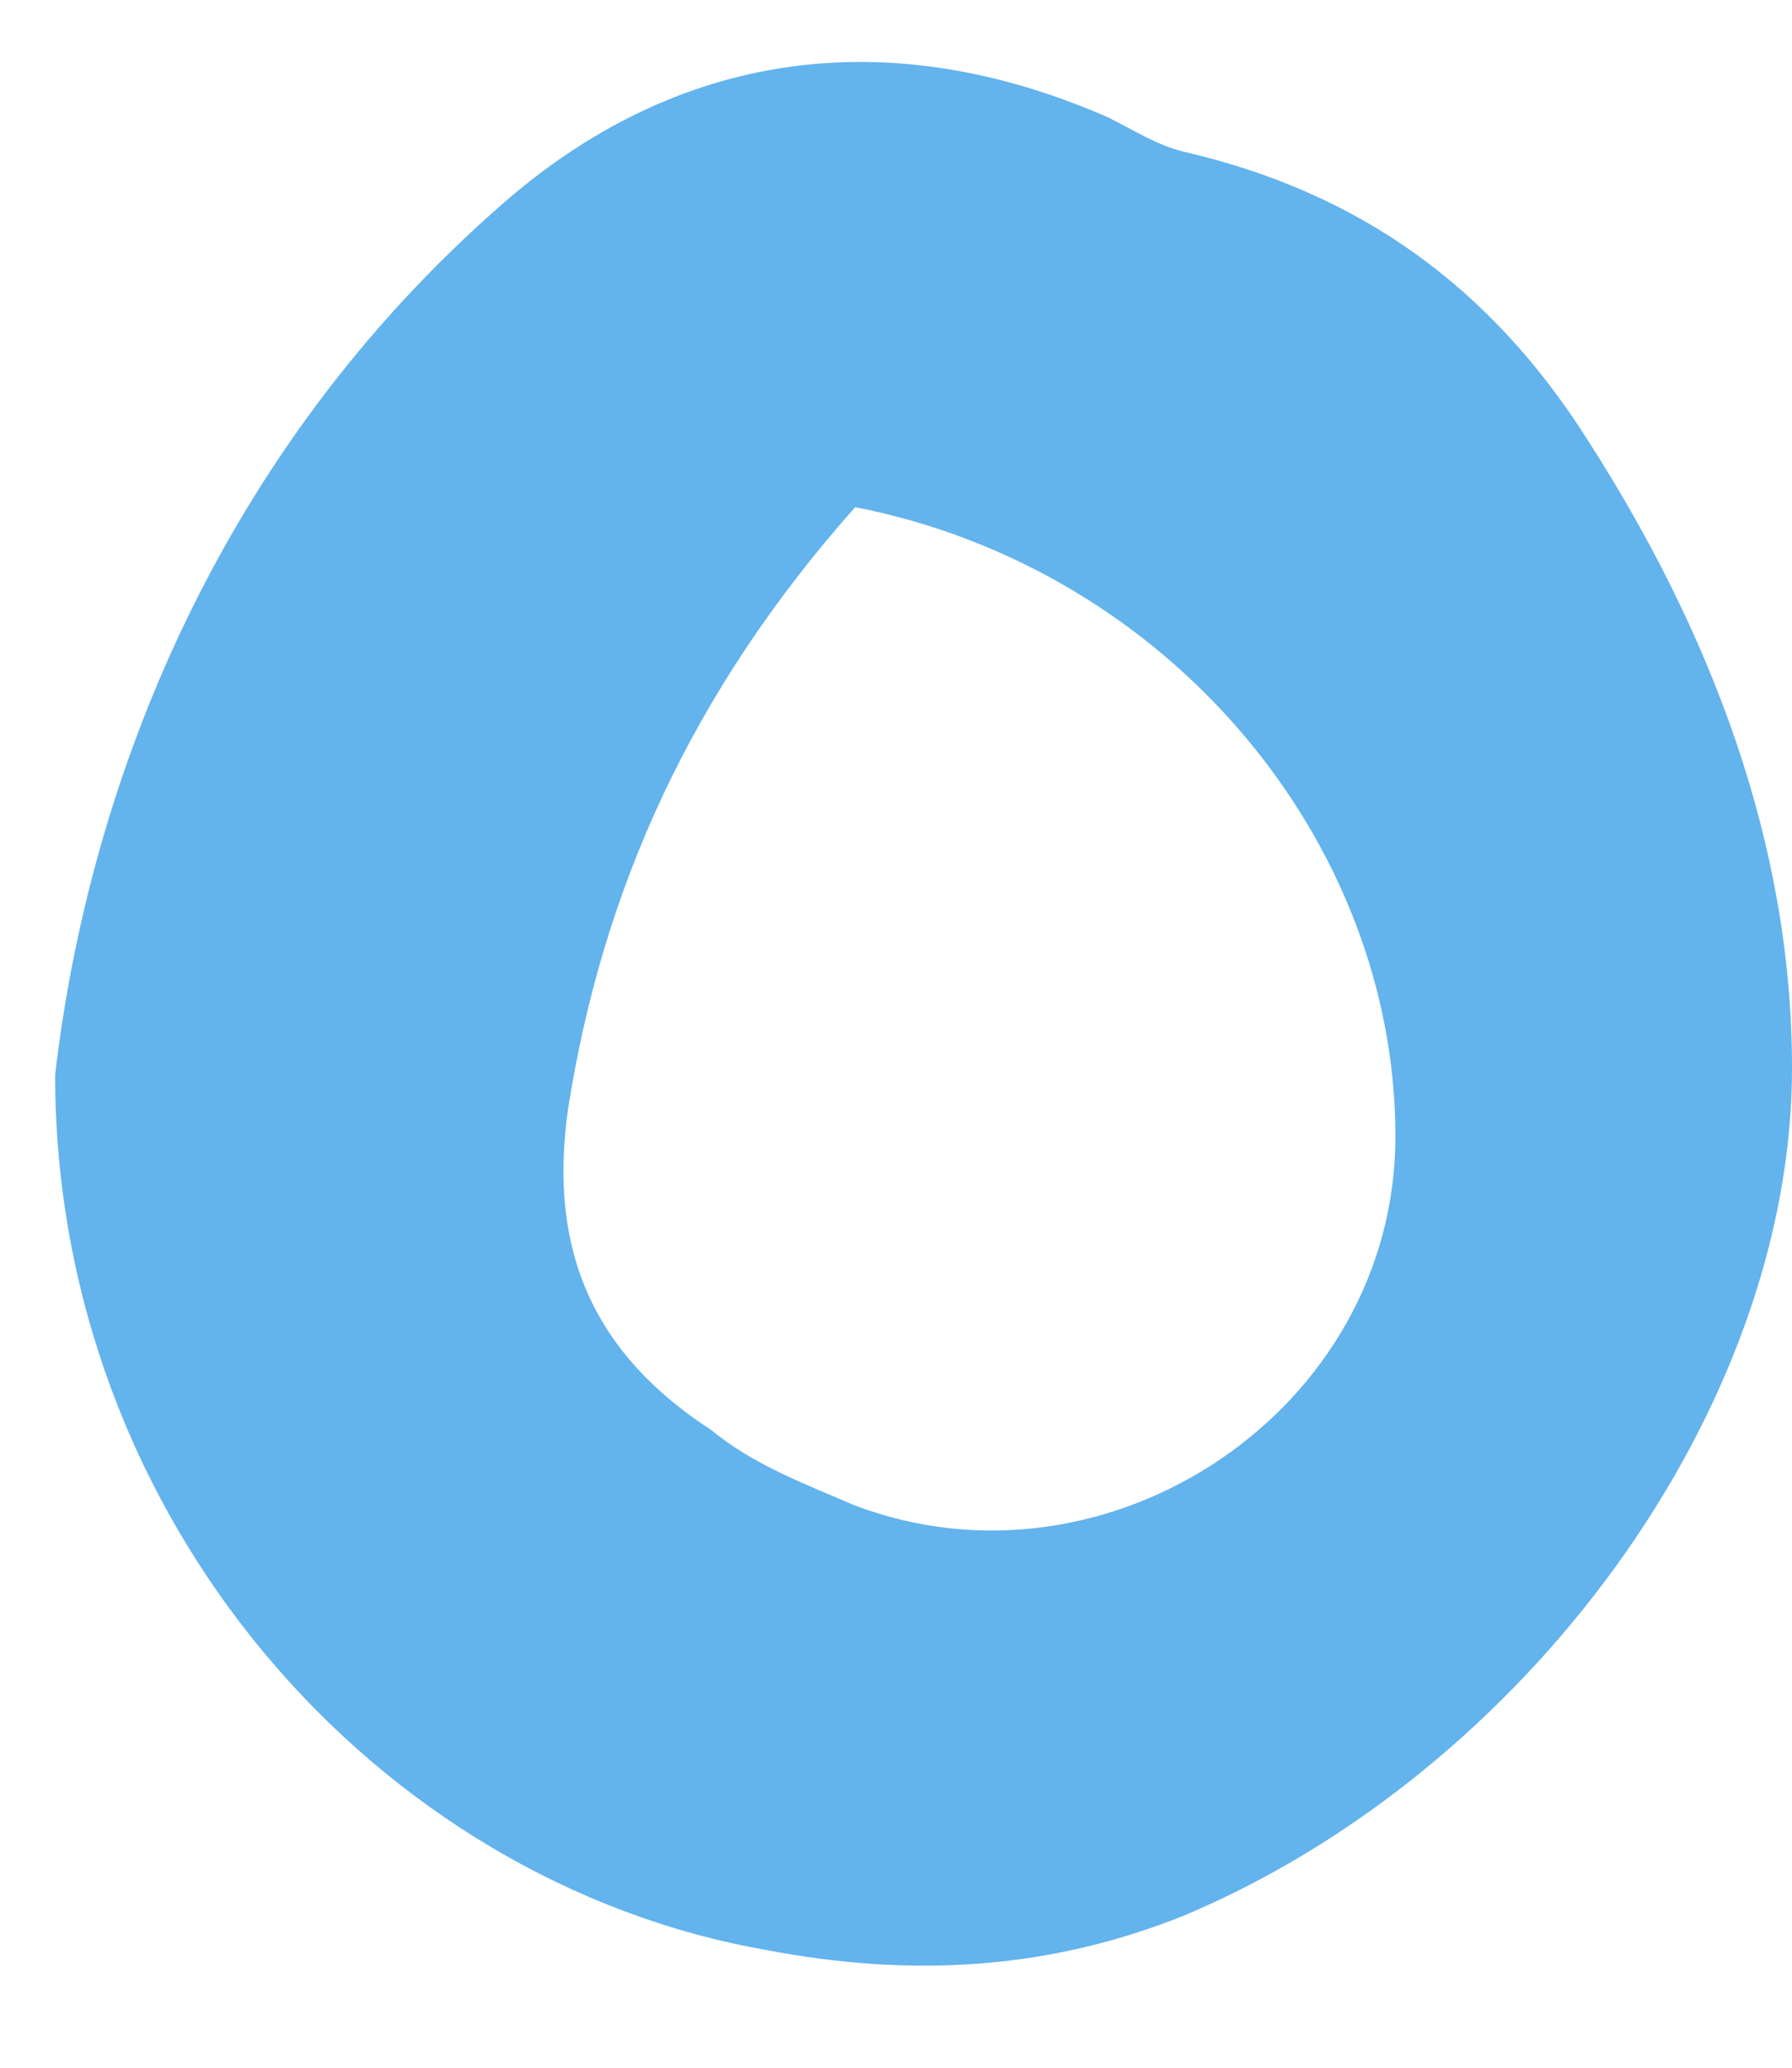 <svg width="13" height="15" viewBox="0 0 13 15" fill="none" xmlns="http://www.w3.org/2000/svg">
<path d="M0.4 7.797C0.648 5.664 1.591 3.282 3.625 1.497C4.915 0.356 6.452 0.157 8.04 0.852C8.238 0.951 8.387 1.05 8.585 1.1C9.875 1.397 10.818 2.092 11.512 3.183C12.405 4.572 13 6.11 13 7.747C13 10.227 11.066 12.856 8.585 13.898C7.593 14.295 6.601 14.345 5.559 14.146C2.732 13.65 0.4 11.021 0.4 7.797ZM6.204 3.679C5.014 5.019 4.369 6.457 4.121 8.045C3.972 9.086 4.319 9.83 5.163 10.376C5.46 10.624 5.857 10.773 6.204 10.922C8.04 11.616 10.123 10.227 10.123 8.243C10.123 6.11 8.486 4.126 6.204 3.679Z" fill="#63B3ED"/>
</svg>
